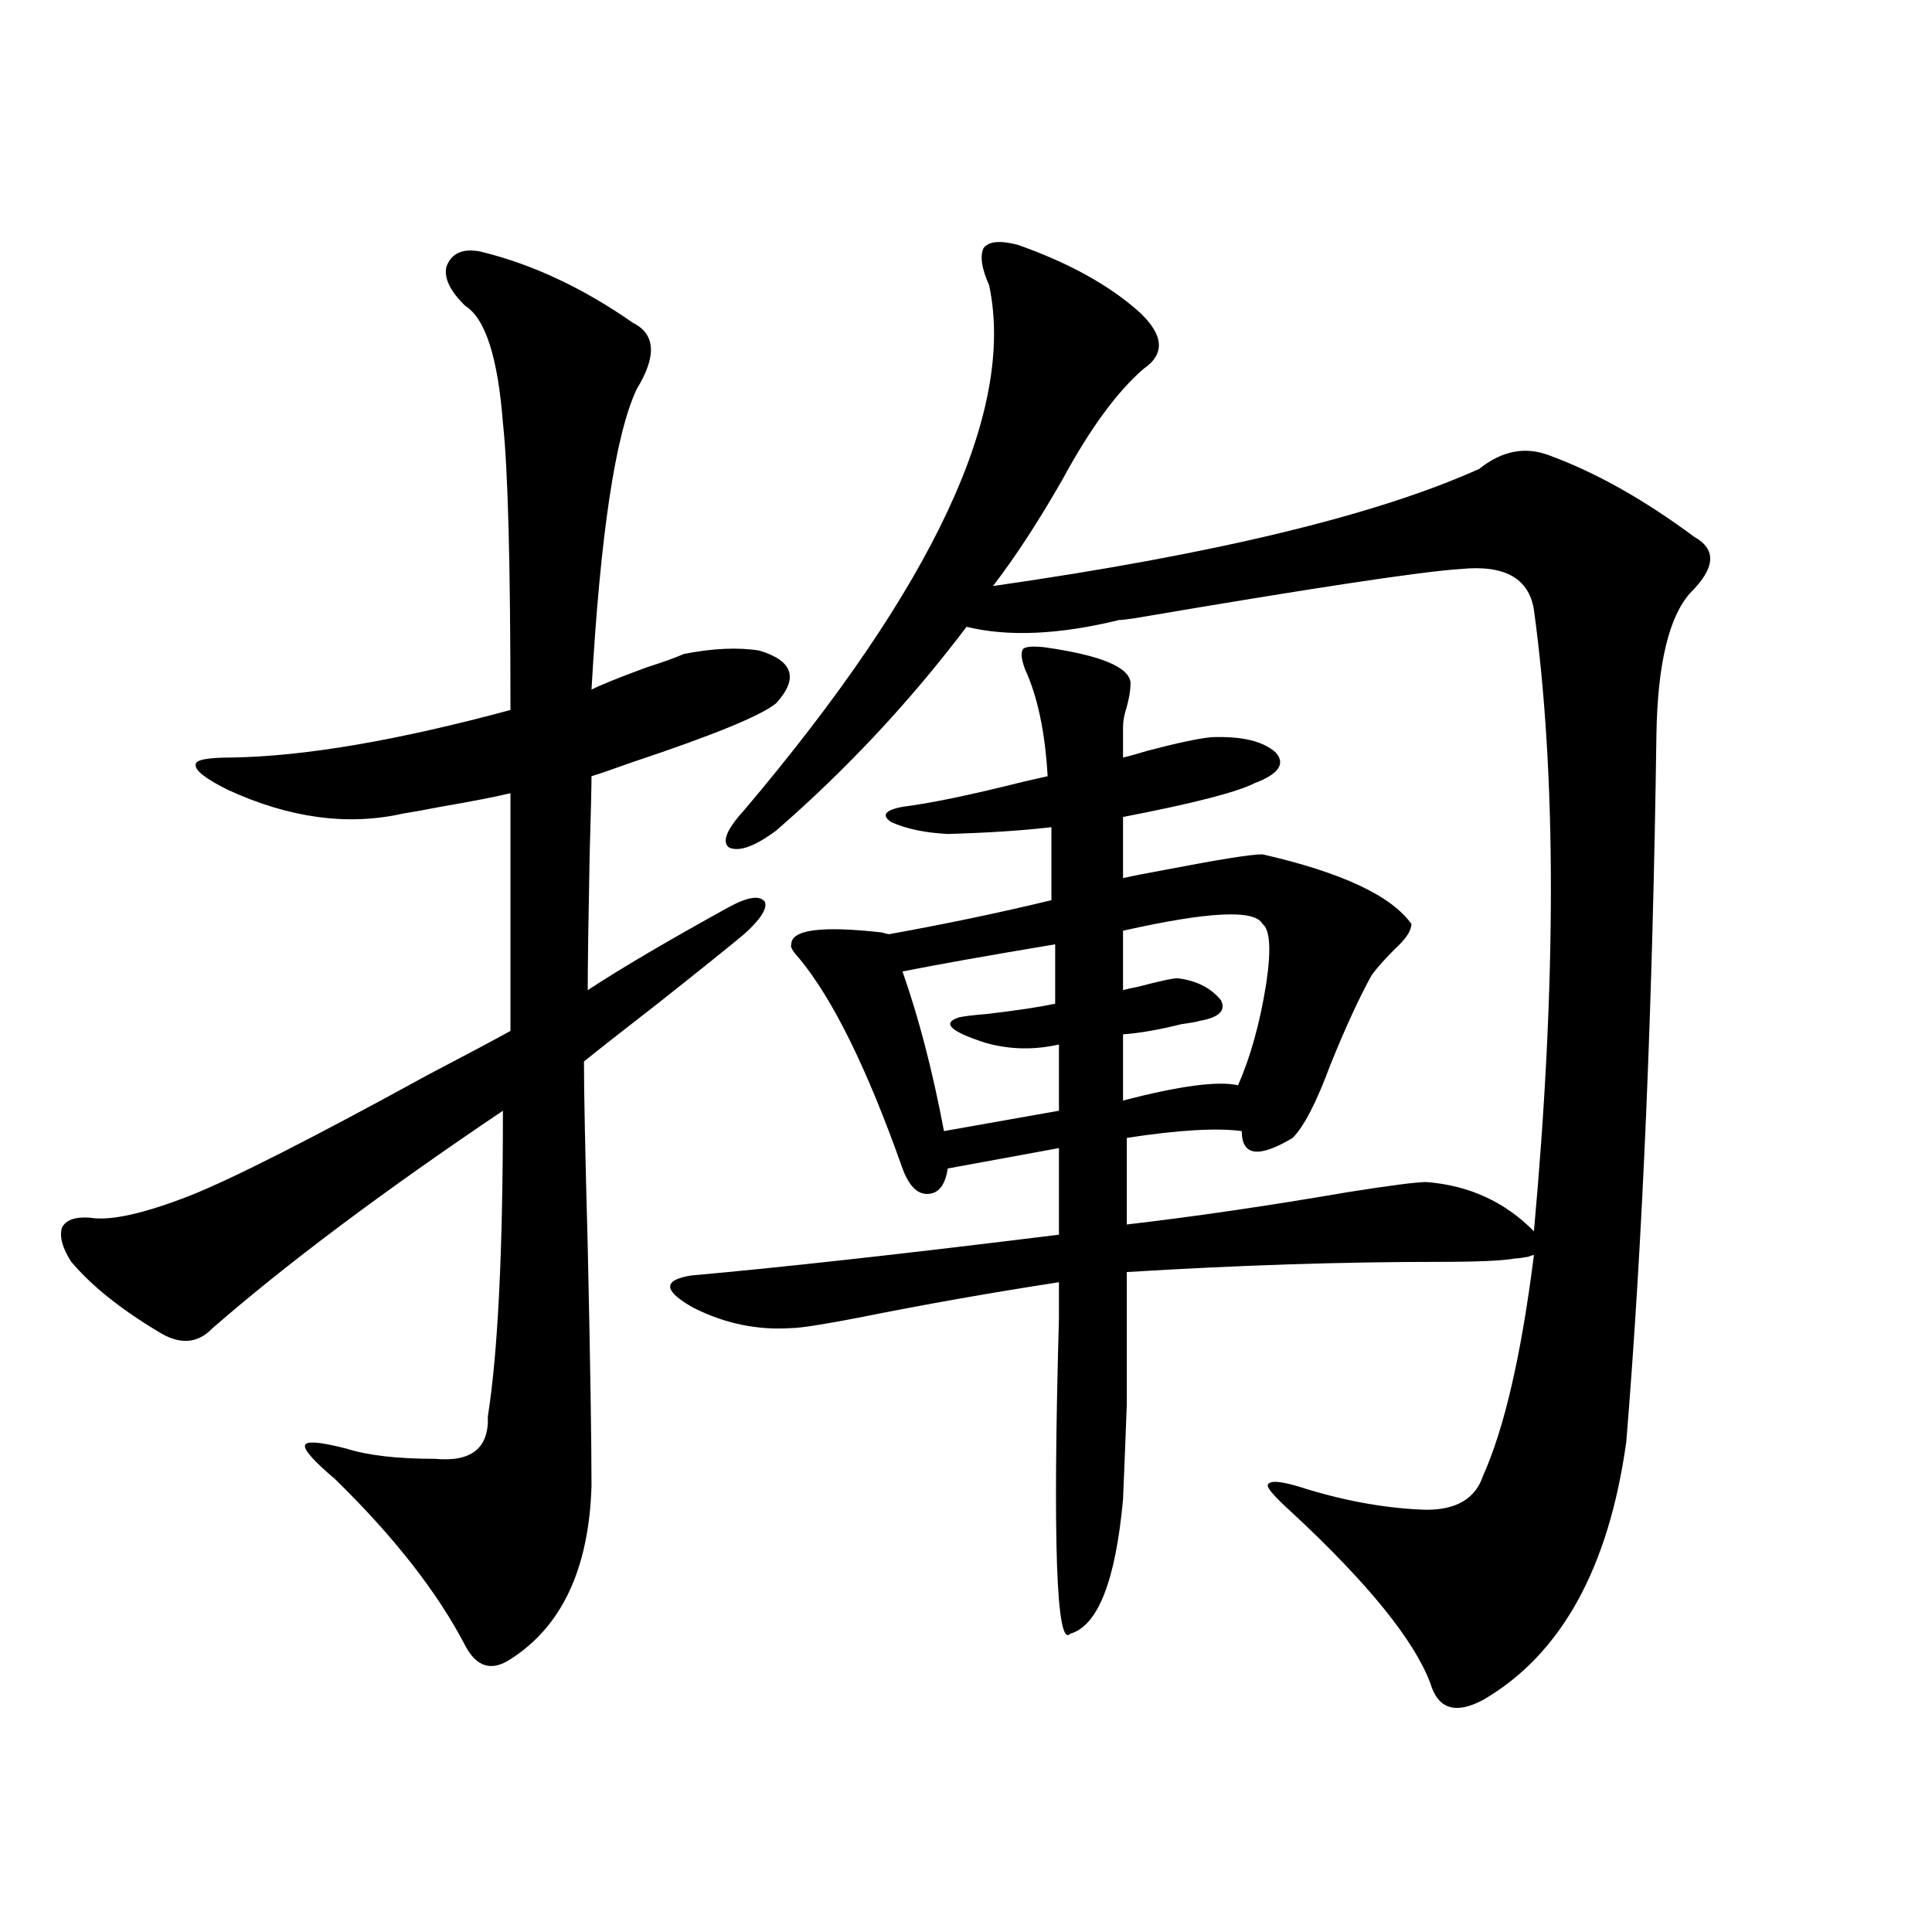 <?xml version="1.0" encoding="utf-8"?>
<!-- Generator: Adobe Illustrator 16.0.0, SVG Export Plug-In . SVG Version: 6.00 Build 0)  -->
<!DOCTYPE svg PUBLIC "-//W3C//DTD SVG 1.1//EN" "http://www.w3.org/Graphics/SVG/1.1/DTD/svg11.dtd">
<svg version="1.1" id="图层_1" xmlns="http://www.w3.org/2000/svg" xmlns:xlink="http://www.w3.org/1999/xlink" x="0px" y="0px"
	 width="1000px" height="1000px" viewBox="0 0 1000 1000" enable-background="new 0 0 1000 1000" xml:space="preserve">
<path d="M248.604,130.184c26.661,6.454,53.002,18.759,79.022,36.914c11.707,5.864,12.348,17.29,1.951,34.277
	c-11.066,23.442-18.871,75.298-23.414,155.566c4.543-2.335,13.979-6.152,28.292-11.426c9.101-2.925,15.609-5.273,19.512-7.031
	c14.954-2.925,27.957-3.516,39.023-1.758c17.561,5.273,20.487,14.364,8.78,27.246c-7.805,6.454-32.85,16.699-75.12,30.762
	c-9.756,3.516-16.585,5.864-20.487,7.031c0,5.273-0.335,19.048-0.976,41.309c-0.655,33.398-0.976,56.552-0.976,69.434
	c16.905-11.124,41.295-25.488,73.169-43.066c9.756-5.273,15.93-6.152,18.536-2.637c1.296,3.516-2.286,9.091-10.731,16.699
	c-8.46,7.031-23.414,19.048-44.877,36.035c-18.871,14.653-31.554,24.609-38.048,29.883c0,15.82,0.641,47.763,1.951,95.801
	c1.296,59.188,1.951,100.497,1.951,123.926c-1.311,42.778-15.289,72.647-41.95,89.648c-9.756,6.44-17.561,4.093-23.414-7.031
	c-14.313-27.548-36.752-56.25-67.315-86.133c-11.066-9.366-16.265-15.229-15.609-17.578c0.641-2.335,7.805-1.758,21.463,1.758
	c11.052,3.516,26.341,5.273,45.853,5.273c18.856,1.758,27.957-5.562,27.316-21.973c5.198-32.808,7.805-85.542,7.805-158.203
	c-61.797,41.61-111.872,79.102-150.24,112.5c-7.805,8.212-17.24,8.789-28.292,1.758c-19.512-11.714-34.48-23.73-44.877-36.035
	c-4.558-7.031-6.188-12.882-4.878-17.578c1.951-4.093,6.829-5.851,14.634-5.273c10.396,1.758,27.637-2.046,51.706-11.426
	c22.104-8.789,63.078-29.581,122.924-62.402c20.152-10.547,34.466-18.155,42.926-22.852V410.555
	c-7.164,1.758-19.191,4.106-36.097,7.031c-9.115,1.758-15.609,2.938-19.512,3.516c-28.627,6.454-58.87,2.349-90.729-12.305
	c-11.707-5.851-17.24-10.245-16.585-13.184c0-2.335,6.174-3.516,18.536-3.516c37.713-0.577,85.852-8.789,144.387-24.609
	c0-75.586-1.311-125.093-3.902-148.535c-2.606-33.976-9.115-54.19-19.512-60.645c-7.805-7.608-11.066-14.351-9.756-20.215
	C233.635,131.063,239.488,128.426,248.604,130.184z M526.646,126.668c26.661,9.38,47.804,21.094,63.413,35.156
	c12.348,11.728,13.003,21.396,1.951,29.004c-13.658,11.728-27.651,30.762-41.95,57.129c-12.362,21.685-24.39,40.142-36.097,55.371
	c114.464-16.397,198.364-36.612,251.701-60.645c11.707-9.366,23.734-11.714,36.097-7.031c24.055,8.789,49.1,22.852,75.12,42.188
	c11.707,6.454,11.052,16.122-1.951,29.004c-11.066,12.305-16.92,36.626-17.561,72.949c-1.951,141.216-7.164,263.384-15.609,366.504
	c-9.115,65.63-33.825,110.151-74.145,133.594c-14.313,7.608-23.414,4.683-27.316-8.789c-8.46-22.274-32.194-51.554-71.218-87.891
	c-9.756-8.789-13.993-13.761-12.683-14.941c1.296-2.335,8.125-1.456,20.487,2.637c21.463,6.454,41.95,9.97,61.462,10.547
	c15.609,0,25.365-5.851,29.268-17.578c11.052-24.609,19.832-62.69,26.341-114.258c-0.655,0-1.631,0.302-2.927,0.879
	c-3.262,0.591-5.533,0.879-6.829,0.879c-6.509,1.181-19.512,1.758-39.023,1.758c-50.73,0-104.723,1.758-161.947,5.273
	c0,31.063,0,53.915,0,68.555c-0.655,17.578-1.311,33.989-1.951,49.219c-3.902,42.188-13.018,65.327-27.316,69.434
	c-7.164,7.608-9.115-46.87-5.854-163.477c0-8.198,0-14.351,0-18.457c-34.48,5.273-69.267,11.426-104.388,18.457
	c-18.216,3.516-29.603,5.273-34.146,5.273c-17.561,1.181-34.48-2.335-50.73-10.547c-15.609-8.789-15.944-14.351-0.976-16.699
	c46.173-4.093,109.586-11.124,190.239-21.094v-44.824l-57.56,10.547c-1.311,8.789-4.878,13.184-10.731,13.184
	c-5.213,0-9.436-4.395-12.683-13.184c-18.216-51.554-36.097-87.891-53.657-108.984c-3.262-3.516-4.558-5.851-3.902-7.031
	c0-7.608,15.609-9.668,46.828-6.152c1.951,0.591,3.247,0.879,3.902,0.879c29.268-5.273,57.225-11.124,83.9-17.578v-37.793
	c-14.969,1.758-32.85,2.938-53.657,3.516c-11.707-0.577-21.463-2.637-29.268-6.152c-5.213-3.516-3.262-6.152,5.854-7.91
	c14.299-1.758,35.441-6.152,63.413-13.184c5.198-1.167,9.101-2.046,11.707-2.637c-1.311-22.852-5.213-41.309-11.707-55.371
	c-1.951-5.273-2.286-8.789-0.976-10.547c1.296-1.167,4.878-1.456,10.731-0.879c29.268,4.106,44.222,10.259,44.877,18.457
	c0,3.516-0.655,7.622-1.951,12.305c-1.311,4.106-1.951,7.622-1.951,10.547v15.82c2.592-0.577,6.829-1.758,12.683-3.516
	c15.609-4.093,26.661-6.44,33.17-7.031c15.609-0.577,26.661,2.06,33.17,7.91c5.198,5.864,1.616,11.138-10.731,15.82
	c-9.115,4.696-31.874,10.547-68.291,17.578V454.5c5.198-1.167,12.683-2.637,22.438-4.395c27.316-5.273,43.901-7.91,49.755-7.91
	c40.975,9.38,66.66,21.396,77.071,36.035c0,3.516-2.927,7.91-8.78,13.184c-5.213,5.273-9.115,9.668-11.707,13.184
	c-6.509,11.728-13.658,27.246-21.463,46.582c-7.164,19.336-13.658,31.942-19.512,37.793c-17.561,10.547-26.341,9.38-26.341-3.516
	c-13.018-1.758-32.85-0.577-59.511,3.516v44.824c35.121-4.093,73.169-9.668,114.144-16.699c22.104-3.516,35.762-5.273,40.975-5.273
	c22.104,1.758,40.64,10.259,55.608,25.488c11.707-128.897,11.707-236.124,0-321.68c-2.606-16.397-15.289-23.429-38.048-21.094
	c-19.512,1.181-75.775,9.668-168.776,25.488c-3.902,0.591-6.509,0.879-7.805,0.879c-31.219,7.622-57.56,8.789-79.022,3.516
	c-29.268,38.672-62.117,73.828-98.534,105.469c-11.066,8.212-19.191,11.138-24.39,8.789c-3.902-2.925-1.311-9.366,7.805-19.336
	c98.199-116.016,140.484-206.543,126.826-271.582c-3.902-8.789-4.878-15.229-2.927-19.336
	C511.677,124.91,517.53,124.333,526.646,126.668z M546.157,488.777c-35.121,5.864-61.462,10.547-79.022,14.063
	c8.445,24.032,15.609,51.567,21.463,82.617l59.511-10.547v-34.277c-13.018,2.938-25.7,2.637-38.048-0.879
	c-18.216-5.851-22.773-10.245-13.658-13.184c2.592-0.577,7.47-1.167,14.634-1.758c14.954-1.758,26.661-3.516,35.121-5.273V488.777z
	 M653.472,478.23c-3.902-7.608-27.972-6.44-72.193,3.516v30.762c1.951-0.577,4.543-1.167,7.805-1.758
	c11.052-2.925,17.881-4.395,20.487-4.395c9.756,1.181,17.226,4.985,22.438,11.426c2.592,5.273-0.976,8.789-10.731,10.547
	c-1.951,0.591-5.213,1.181-9.756,1.758c-11.707,2.938-21.798,4.696-30.243,5.273v34.277c29.268-7.608,49.1-10.245,59.511-7.91
	c6.494-14.64,11.372-32.218,14.634-52.734C658.015,491.414,657.374,481.169,653.472,478.23z"/>
</svg>
